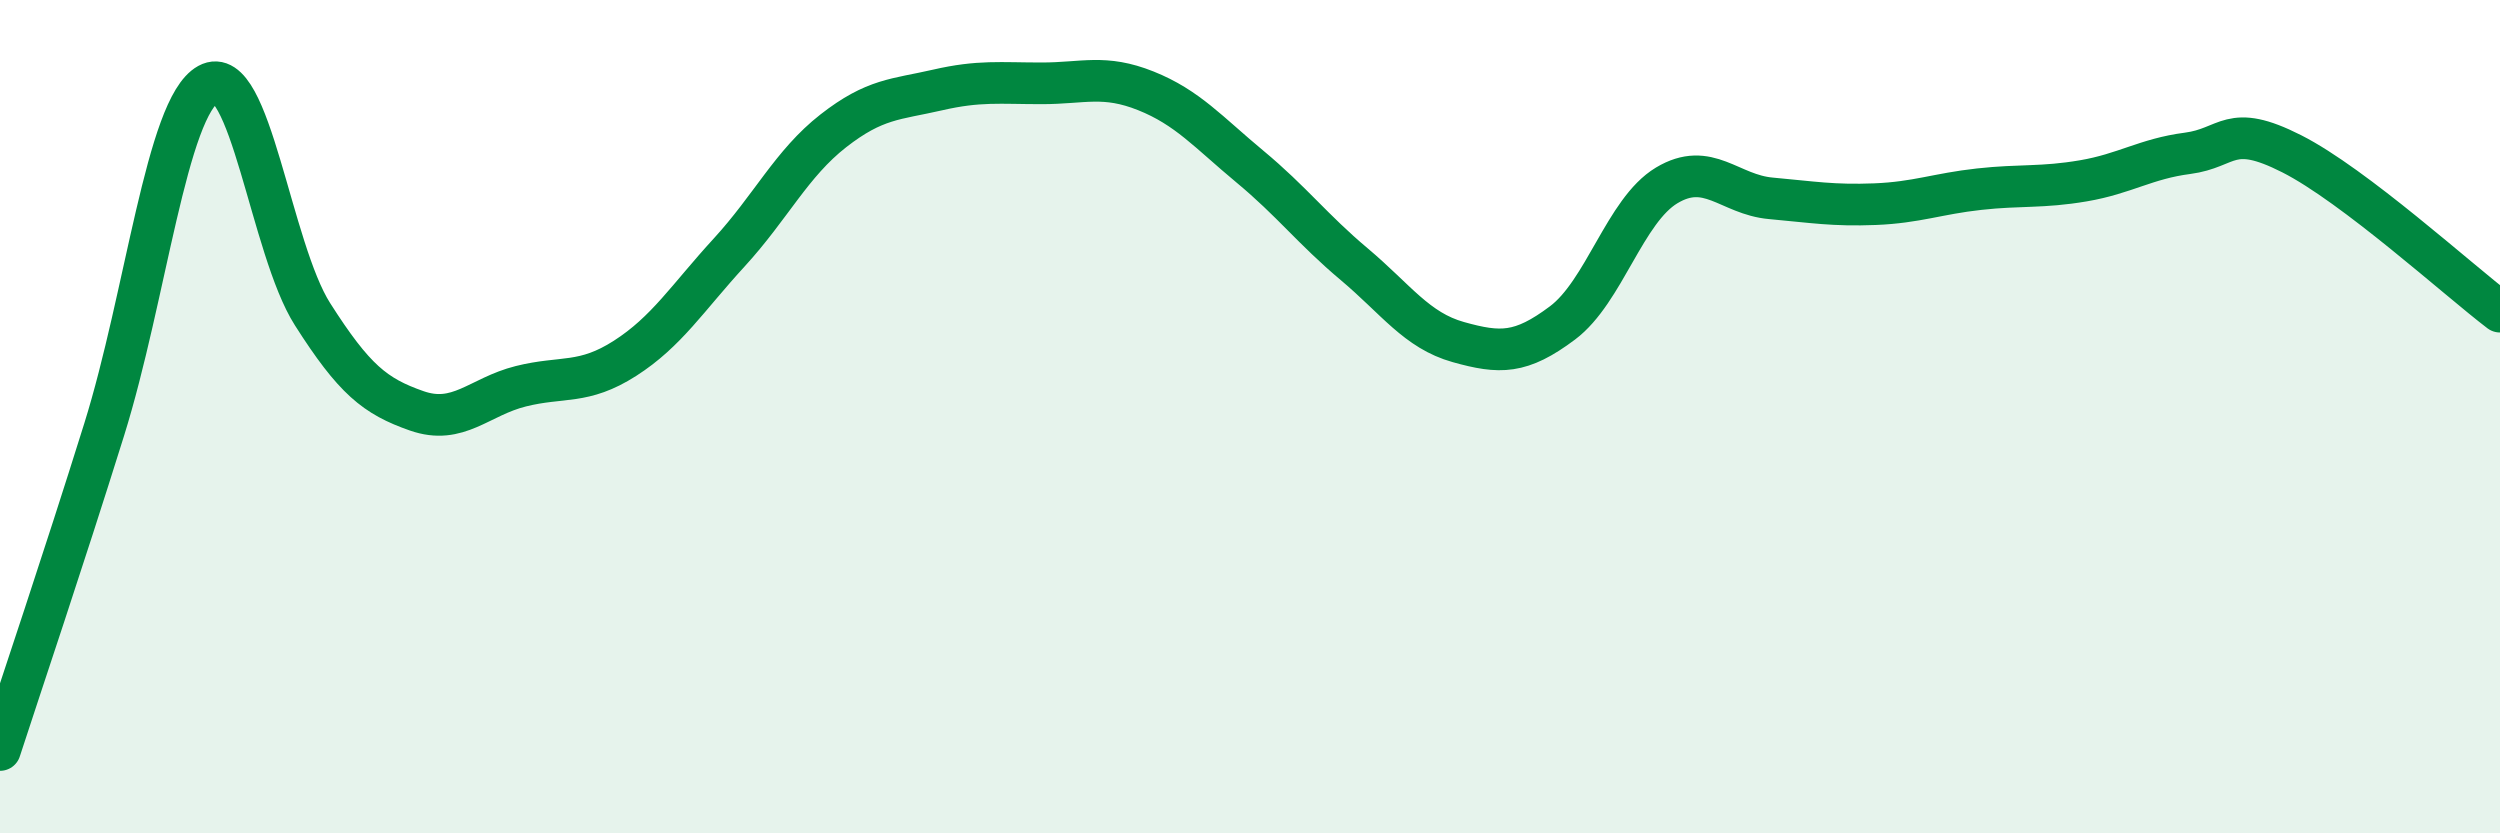 
    <svg width="60" height="20" viewBox="0 0 60 20" xmlns="http://www.w3.org/2000/svg">
      <path
        d="M 0,18 C 0.5,16.46 1.5,13.51 2.5,10.31 C 3.5,7.11 4,2.57 5,2.02 C 6,1.47 6.5,5.97 7.5,7.54 C 8.5,9.11 9,9.51 10,9.86 C 11,10.21 11.5,9.52 12.5,9.27 C 13.5,9.02 14,9.24 15,8.6 C 16,7.96 16.5,7.15 17.5,6.06 C 18.5,4.97 19,3.92 20,3.14 C 21,2.36 21.5,2.39 22.5,2.16 C 23.5,1.93 24,2 25,2 C 26,2 26.5,1.78 27.5,2.18 C 28.5,2.58 29,3.17 30,4 C 31,4.83 31.5,5.5 32.5,6.34 C 33.5,7.18 34,7.93 35,8.21 C 36,8.49 36.5,8.5 37.5,7.75 C 38.5,7 39,5.05 40,4.45 C 41,3.85 41.5,4.67 42.5,4.76 C 43.5,4.85 44,4.94 45,4.9 C 46,4.86 46.5,4.65 47.5,4.54 C 48.5,4.43 49,4.51 50,4.34 C 51,4.17 51.5,3.81 52.5,3.68 C 53.5,3.55 53.5,2.93 55,3.69 C 56.5,4.45 59,6.72 60,7.48L60 20L0 20Z"
        fill="#008740"
        opacity="0.1"
        stroke-linecap="round"
        stroke-linejoin="round"
      />
      <path
        d="M 0,18 C 0.5,16.46 1.5,13.51 2.5,10.31 C 3.5,7.11 4,2.57 5,2.02 C 6,1.47 6.5,5.97 7.5,7.54 C 8.5,9.11 9,9.51 10,9.86 C 11,10.21 11.5,9.52 12.5,9.27 C 13.5,9.02 14,9.24 15,8.6 C 16,7.96 16.5,7.15 17.5,6.06 C 18.5,4.97 19,3.92 20,3.14 C 21,2.36 21.5,2.39 22.5,2.16 C 23.5,1.93 24,2 25,2 C 26,2 26.5,1.78 27.5,2.18 C 28.5,2.58 29,3.17 30,4 C 31,4.83 31.5,5.5 32.5,6.34 C 33.5,7.18 34,7.93 35,8.21 C 36,8.49 36.5,8.5 37.5,7.75 C 38.5,7 39,5.05 40,4.45 C 41,3.85 41.5,4.67 42.5,4.76 C 43.5,4.85 44,4.94 45,4.9 C 46,4.86 46.5,4.65 47.5,4.54 C 48.5,4.43 49,4.51 50,4.34 C 51,4.17 51.5,3.81 52.5,3.68 C 53.5,3.55 53.5,2.93 55,3.69 C 56.5,4.45 59,6.72 60,7.48"
        stroke="#008740"
        stroke-width="1"
        fill="none"
        stroke-linecap="round"
        stroke-linejoin="round"
      />
    </svg>
  